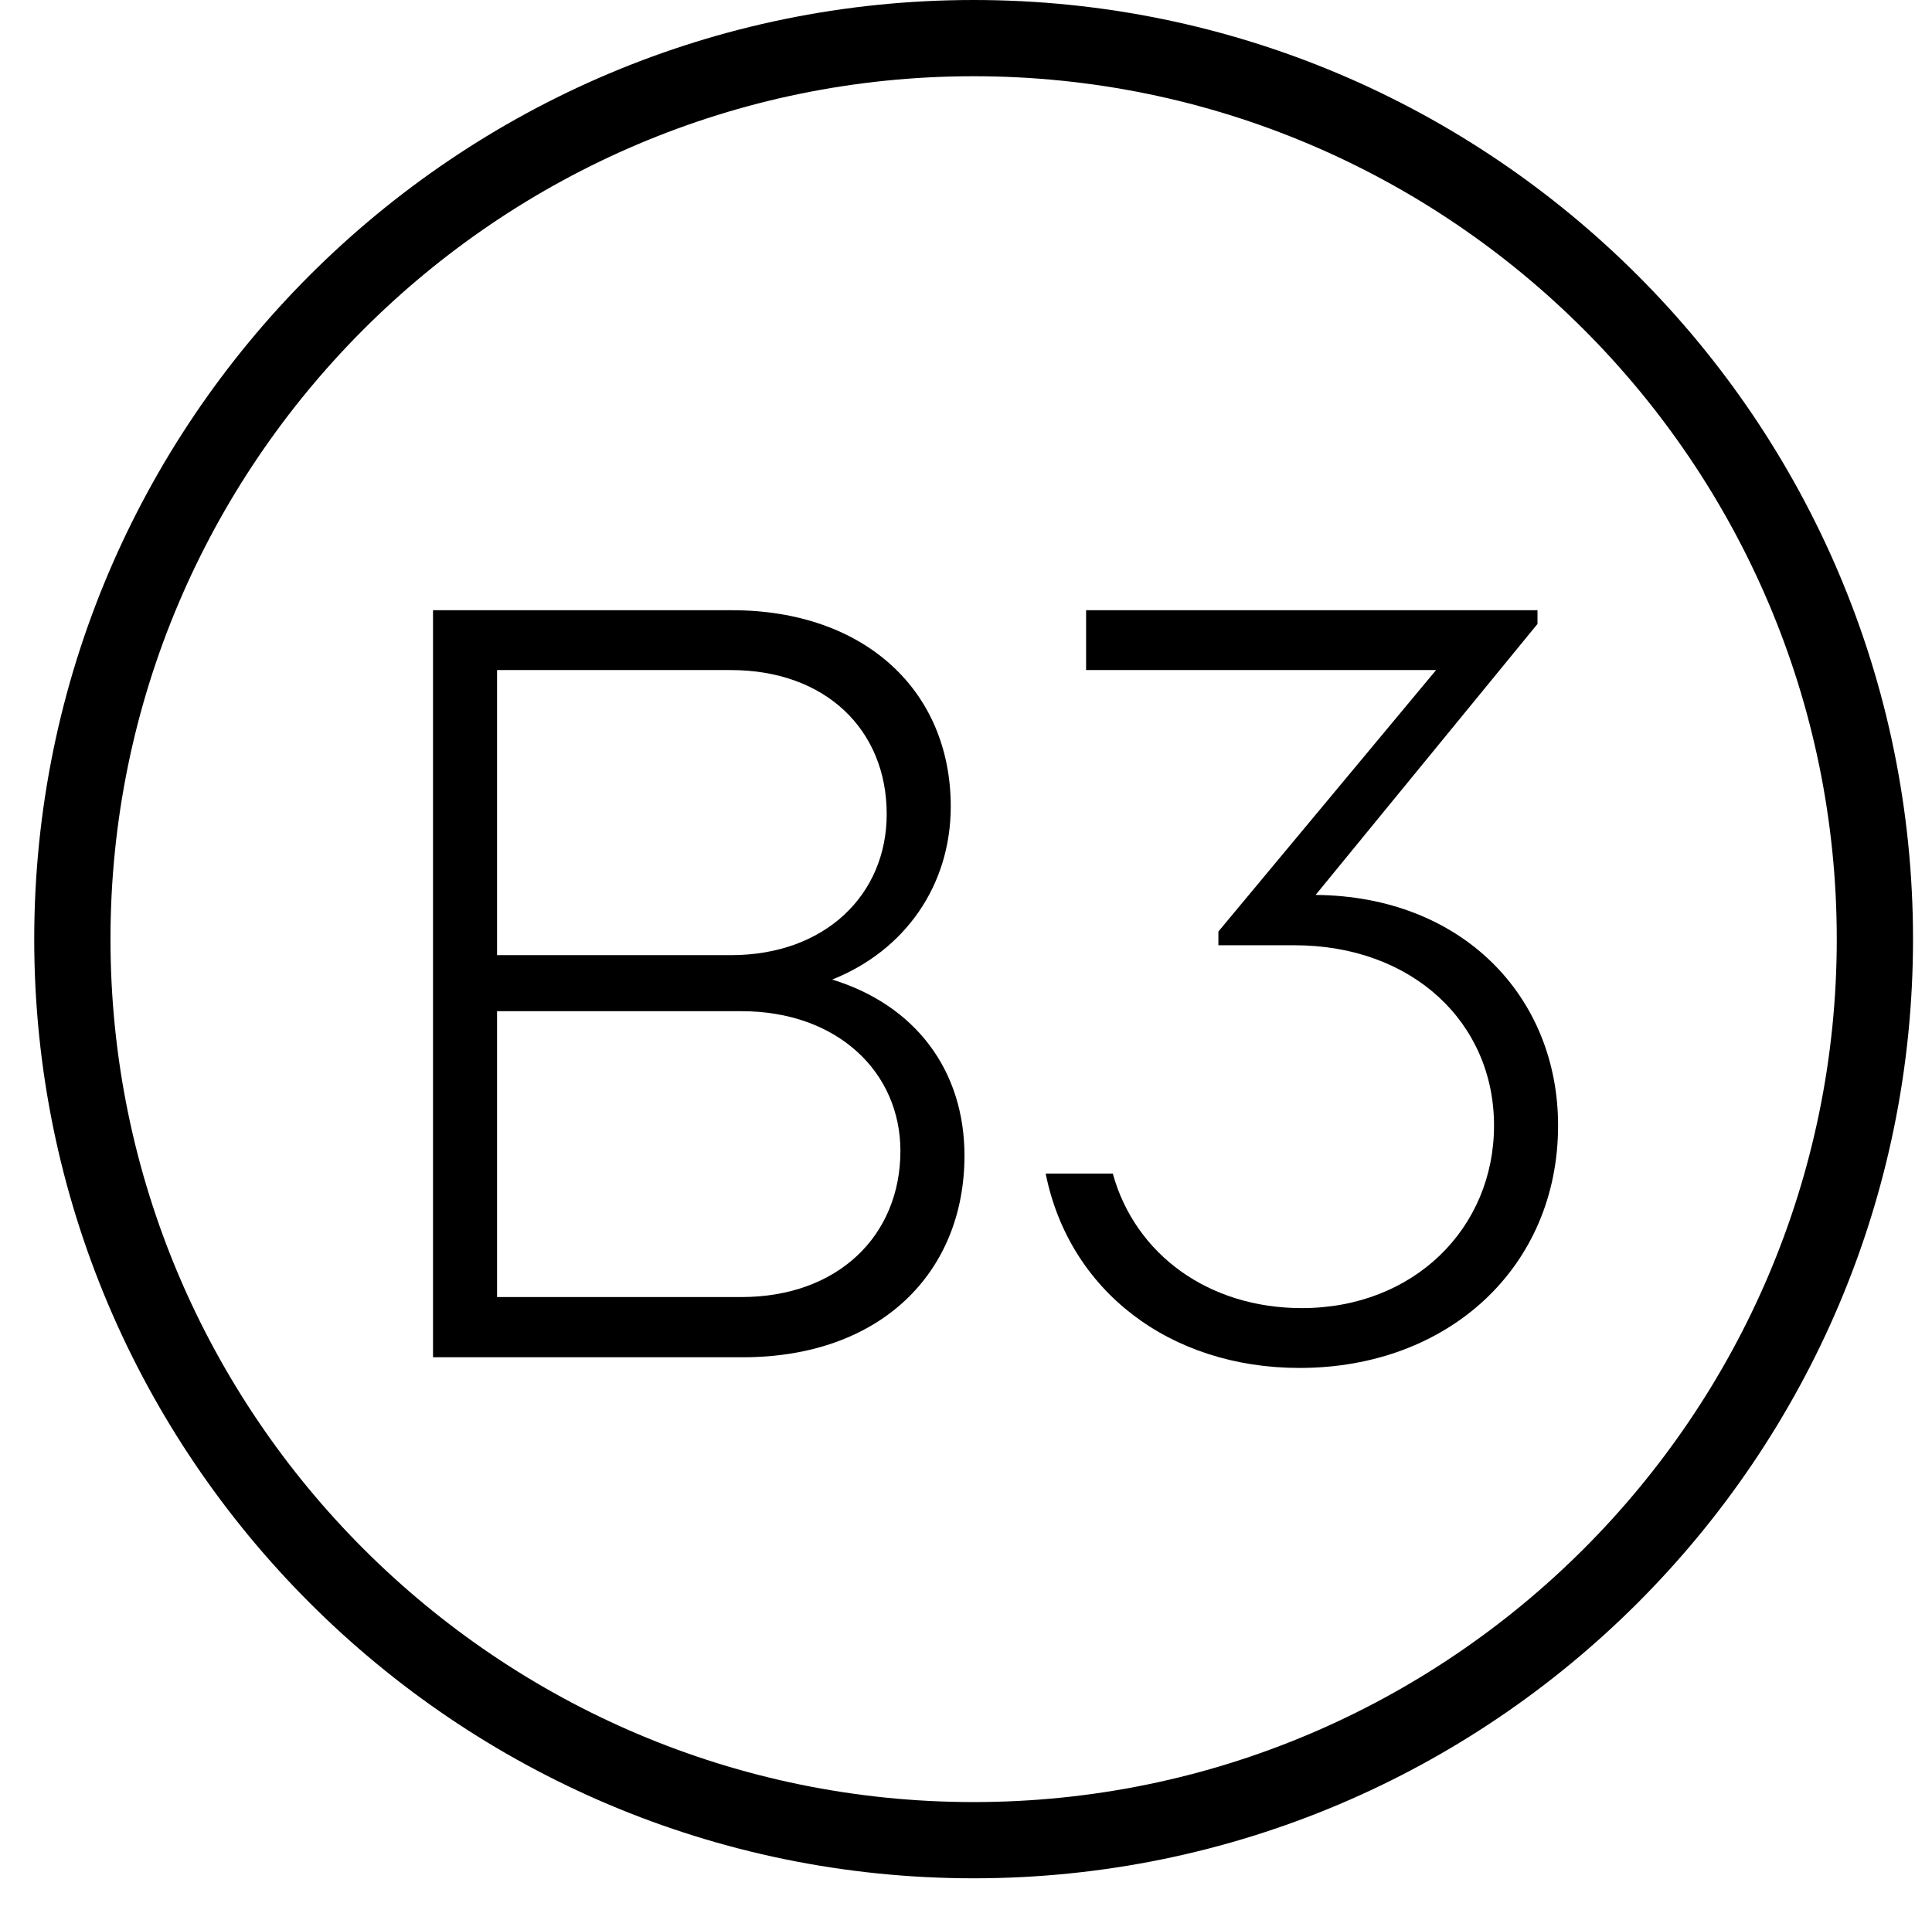 <svg xmlns="http://www.w3.org/2000/svg" fill="none" viewBox="0 0 50 50" height="296" width="300">
<path fill="black" d="M25.2 49.28C11.62 49.28 0.56 38.23 0.56 24.64C0.56 11.05 11.61 0 25.2 0C38.79 0 49.84 11.05 49.84 24.64C49.84 38.23 38.79 49.28 25.2 49.28ZM25.2 2C12.72 2 2.56 12.16 2.56 24.64C2.56 37.12 12.72 47.28 25.2 47.28C37.68 47.28 47.84 37.12 47.84 24.64C47.84 12.16 37.68 2 25.2 2Z"></path>
<path fill="black" d="M24.96 30.32C24.96 33.37 22.78 35.61 19.14 35.61H11.02V16.01H18.86C22.33 16.01 24.6 18.11 24.6 21.16C24.6 23.23 23.4 24.94 21.49 25.7C23.67 26.37 24.96 28.08 24.96 30.32ZM12.7 17.58V25.06H18.83C21.32 25.06 22.92 23.46 22.92 21.36C22.92 19.15 21.32 17.58 18.83 17.58H12.7ZM23.28 30.2C23.28 28.13 21.63 26.53 19.11 26.53H12.7V34.03H19.11C21.63 34.03 23.28 32.43 23.28 30.19V30.2Z"></path>
<path fill="black" d="M40.53 29.53C40.53 33.23 37.67 35.89 33.75 35.89C30.33 35.89 27.7 33.85 27.09 30.79H28.85C29.44 32.92 31.37 34.32 33.81 34.32C36.75 34.32 38.85 32.22 38.85 29.53C38.85 26.84 36.72 24.8 33.61 24.8H31.62V24.44L37.33 17.58H28.15V16.01H39.99V16.37L34.17 23.48C38.01 23.51 40.53 26.14 40.53 29.53Z"></path>
</svg>
